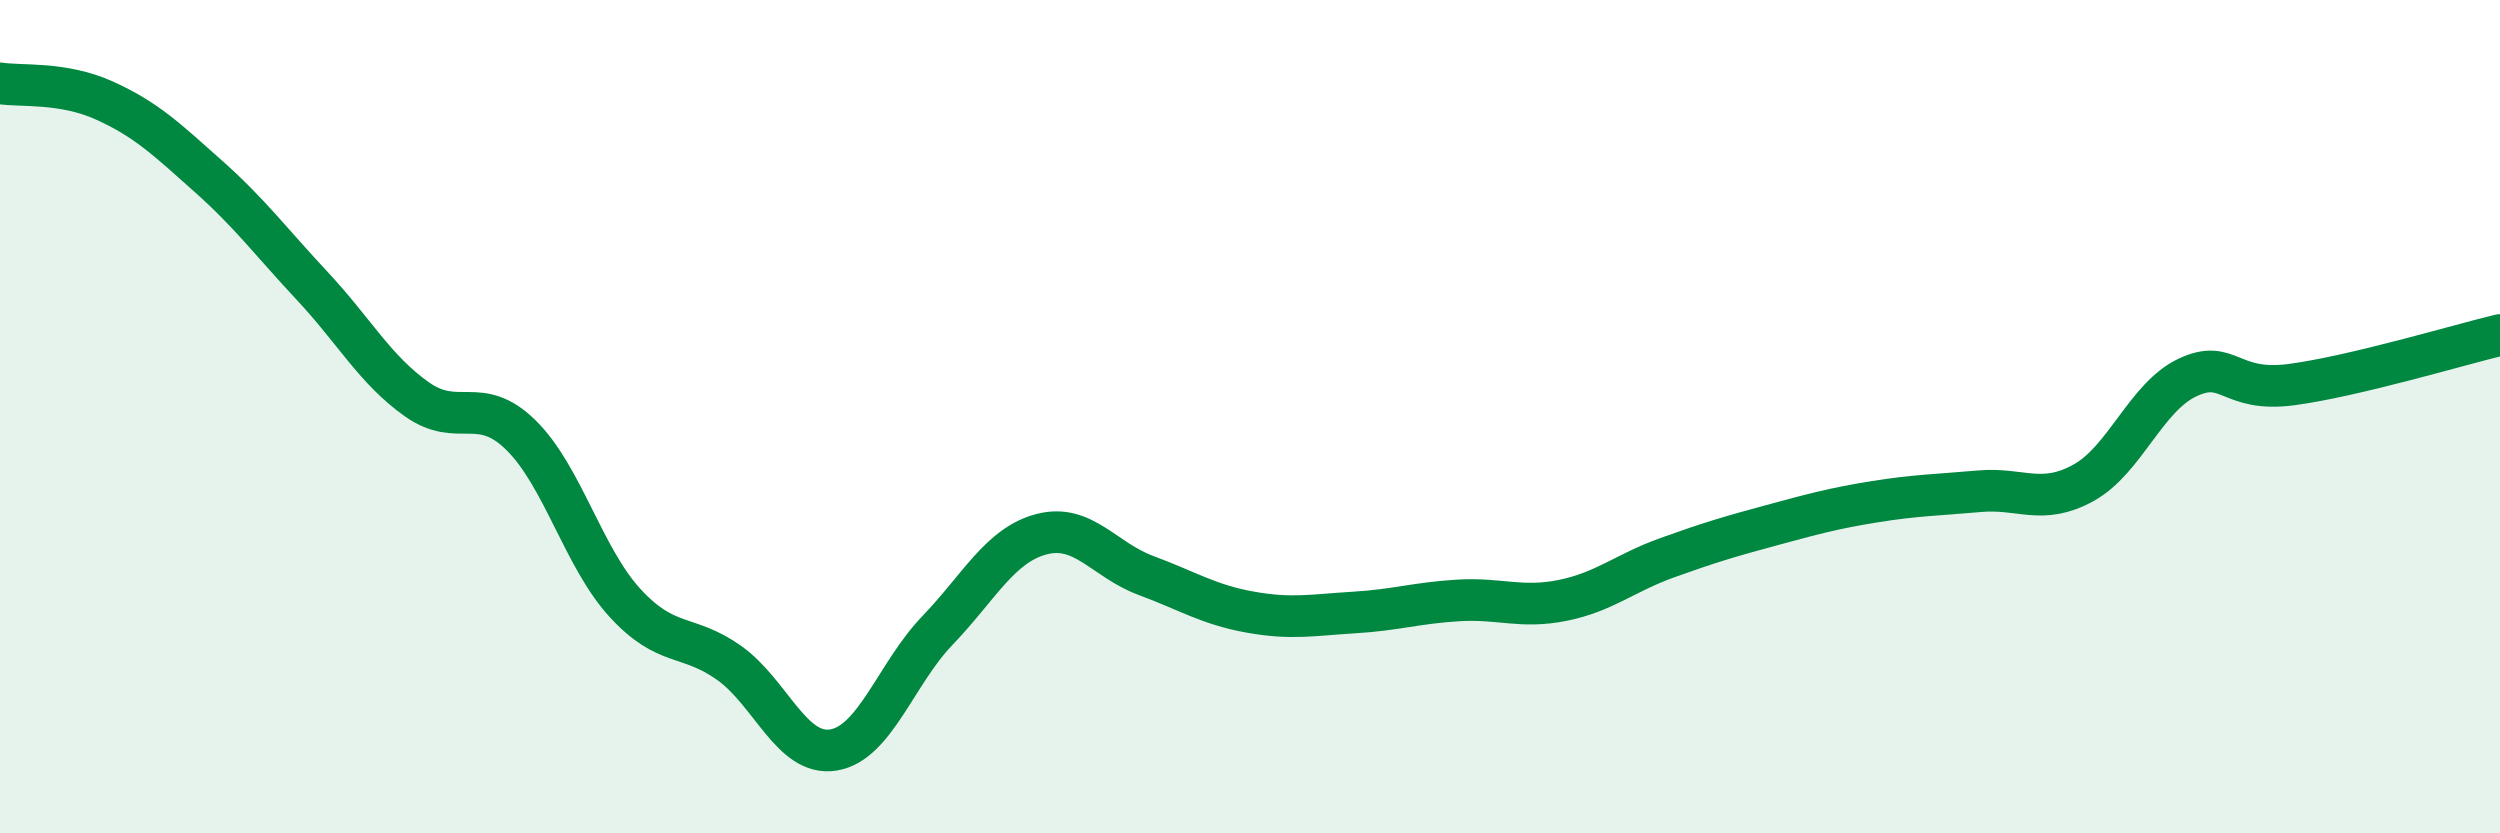
    <svg width="60" height="20" viewBox="0 0 60 20" xmlns="http://www.w3.org/2000/svg">
      <path
        d="M 0,2 C 0.5,2.08 1.5,1.96 2.5,2.41 C 3.5,2.86 4,3.34 5,4.23 C 6,5.12 6.5,5.8 7.5,6.87 C 8.5,7.94 9,8.87 10,9.58 C 11,10.29 11.5,9.46 12.5,10.44 C 13.5,11.42 14,13.38 15,14.47 C 16,15.56 16.5,15.2 17.5,15.91 C 18.5,16.62 19,18.16 20,18 C 21,17.84 21.5,16.17 22.5,15.13 C 23.5,14.09 24,13.08 25,12.82 C 26,12.56 26.5,13.44 27.5,13.81 C 28.5,14.18 29,14.51 30,14.69 C 31,14.87 31.5,14.76 32.5,14.7 C 33.5,14.64 34,14.47 35,14.41 C 36,14.35 36.5,14.61 37.5,14.41 C 38.5,14.21 39,13.75 40,13.39 C 41,13.03 41.5,12.88 42.5,12.61 C 43.5,12.34 44,12.2 45,12.04 C 46,11.88 46.5,11.88 47.5,11.79 C 48.5,11.7 49,12.14 50,11.59 C 51,11.04 51.5,9.53 52.5,9.06 C 53.5,8.59 53.5,9.43 55,9.23 C 56.5,9.03 59,8.28 60,8.04L60 20L0 20Z"
        fill="#008740"
        opacity="0.1"
        stroke-linecap="round"
        stroke-linejoin="round"
      />
      <path
        d="M 0,2 C 0.5,2.08 1.5,1.96 2.5,2.41 C 3.5,2.86 4,3.34 5,4.23 C 6,5.12 6.5,5.8 7.5,6.87 C 8.5,7.94 9,8.87 10,9.58 C 11,10.29 11.5,9.46 12.5,10.44 C 13.5,11.42 14,13.38 15,14.47 C 16,15.56 16.5,15.2 17.5,15.91 C 18.5,16.62 19,18.16 20,18 C 21,17.84 21.5,16.17 22.5,15.13 C 23.5,14.09 24,13.08 25,12.82 C 26,12.56 26.5,13.44 27.5,13.81 C 28.5,14.18 29,14.51 30,14.69 C 31,14.87 31.5,14.76 32.5,14.7 C 33.5,14.64 34,14.47 35,14.41 C 36,14.35 36.5,14.61 37.5,14.41 C 38.5,14.21 39,13.75 40,13.39 C 41,13.03 41.5,12.88 42.5,12.61 C 43.5,12.34 44,12.2 45,12.04 C 46,11.88 46.5,11.88 47.5,11.79 C 48.5,11.7 49,12.14 50,11.59 C 51,11.04 51.5,9.53 52.5,9.06 C 53.5,8.59 53.5,9.43 55,9.23 C 56.5,9.03 59,8.28 60,8.04"
        stroke="#008740"
        stroke-width="1"
        fill="none"
        stroke-linecap="round"
        stroke-linejoin="round"
      />
    </svg>
  